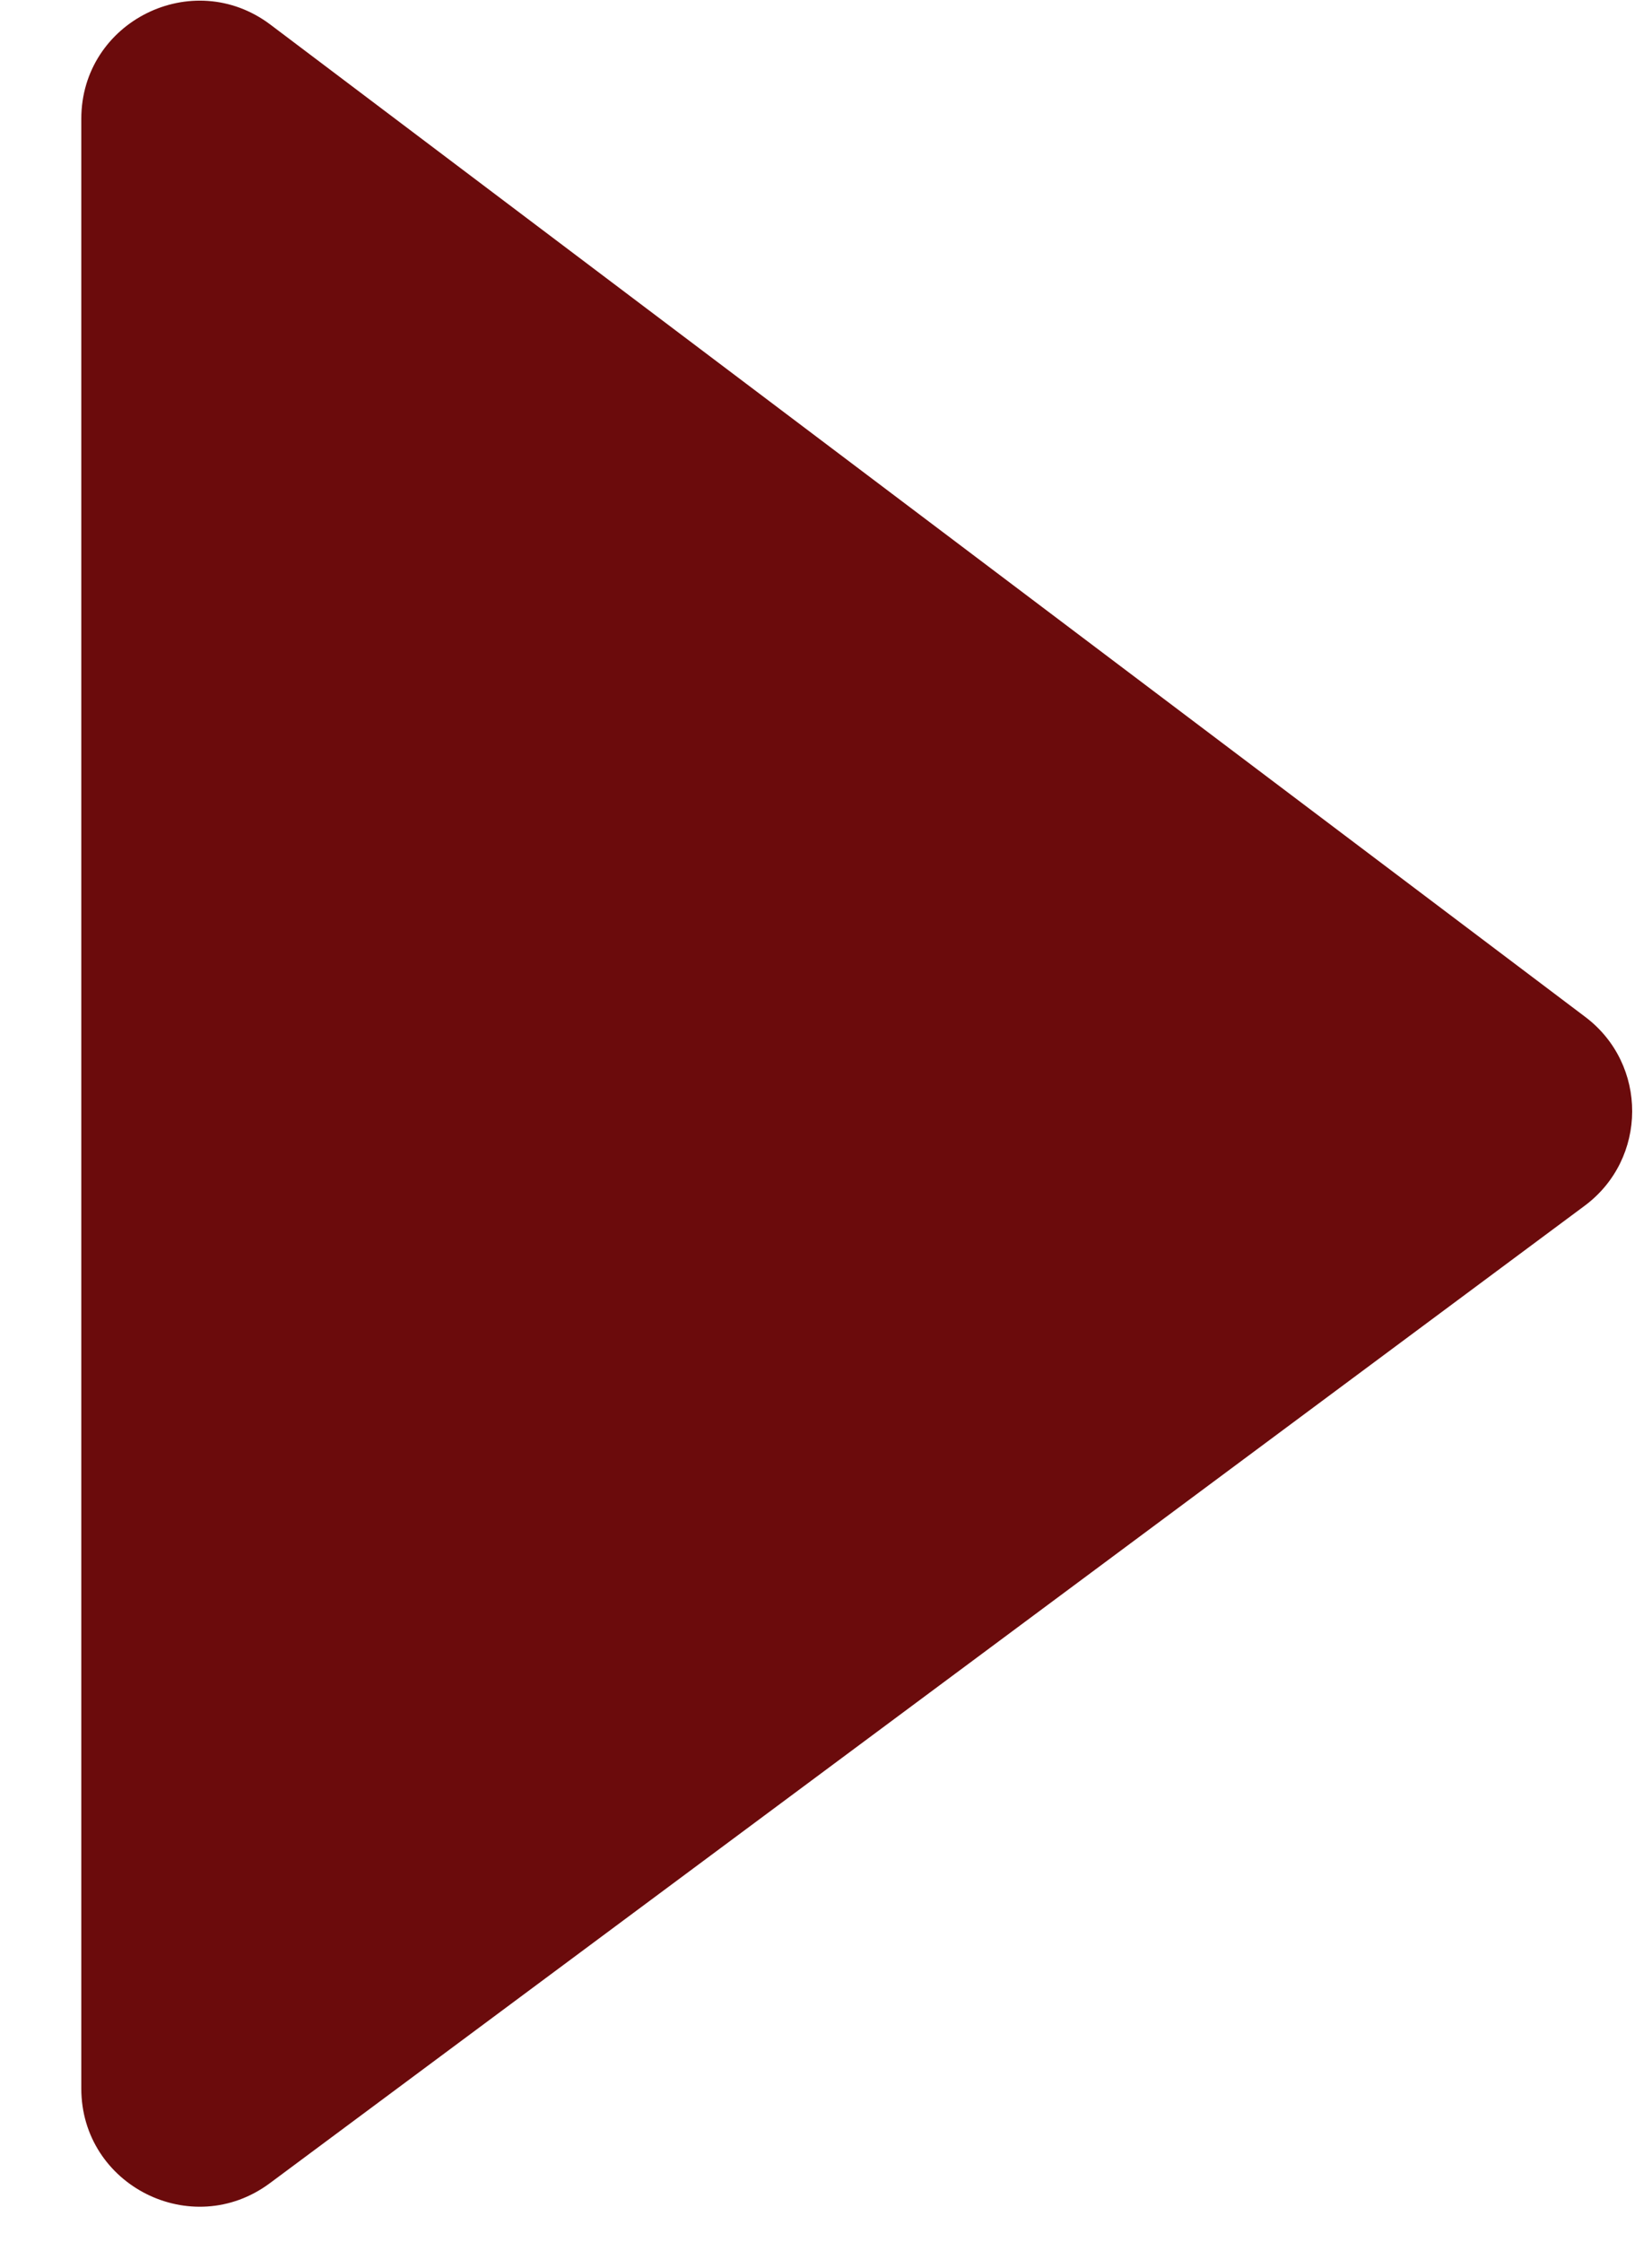 <?xml version="1.0" encoding="UTF-8"?> <svg xmlns="http://www.w3.org/2000/svg" width="14" height="19" viewBox="0 0 14 19" fill="none"><path d="M13.434 8.618L2.292 0.209C1.633 -0.288 0.689 0.182 0.689 1.007V9.422V17.7C0.689 18.522 1.626 18.993 2.286 18.503L13.429 10.219C13.964 9.821 13.967 9.02 13.434 8.618Z" fill="#6B0B0C"></path></svg> 